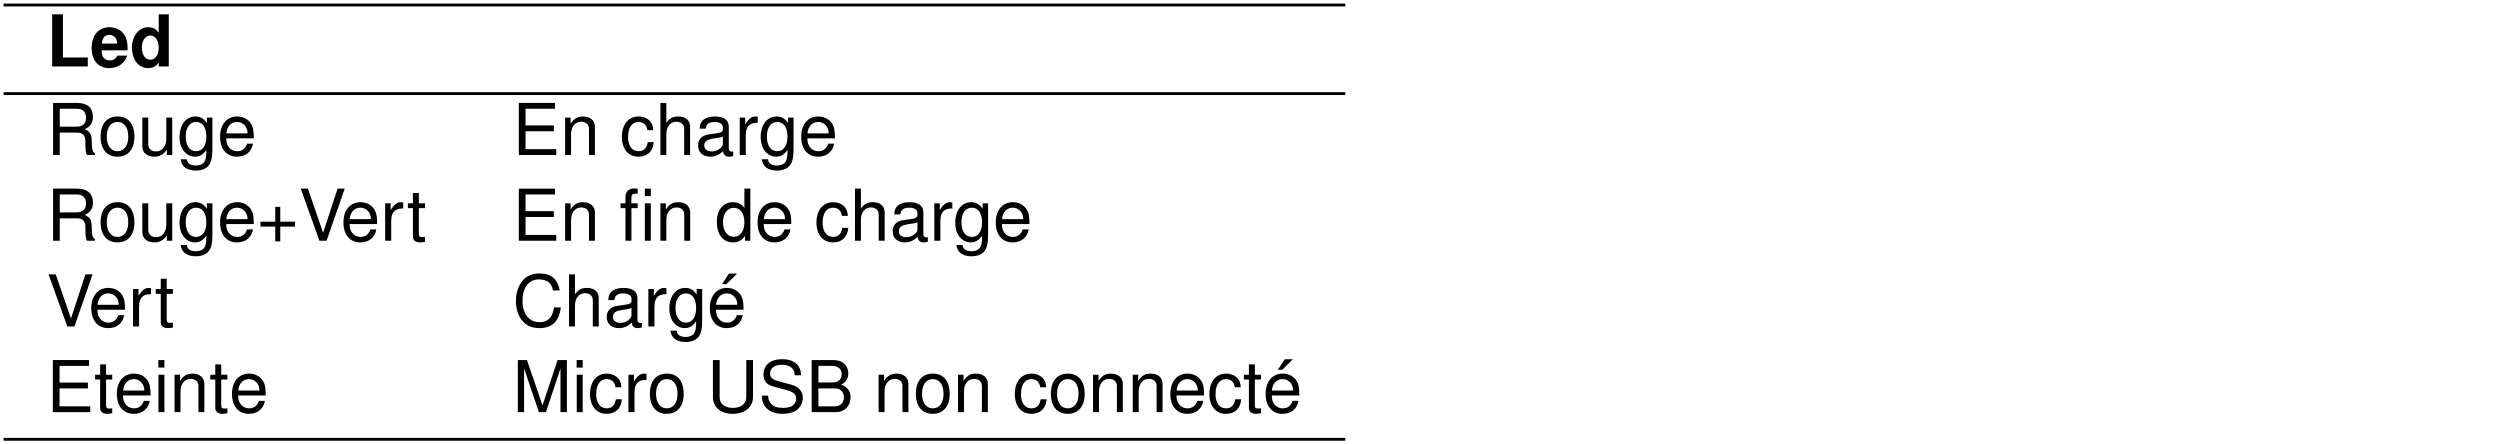 <?xml version="1.0" encoding="UTF-8"?>
<svg xmlns="http://www.w3.org/2000/svg" xmlns:xlink="http://www.w3.org/1999/xlink" width="348.696pt" height="61.971pt" viewBox="0 0 348.696 61.971" version="1.2">
<defs>
<g>
<symbol overflow="visible" id="glyph0-0">
<path style="stroke:none;" d=""/>
</symbol>
<symbol overflow="visible" id="glyph0-1">
<path style="stroke:none;" d="M 2.297 -7.266 L 0.797 -7.266 L 0.797 0 L 5.766 0 L 5.766 -1.25 L 2.297 -1.25 Z M 2.297 -7.266 "/>
</symbol>
<symbol overflow="visible" id="glyph0-2">
<path style="stroke:none;" d="M 5.219 -2.25 C 5.234 -2.375 5.234 -2.422 5.234 -2.5 C 5.234 -3.031 5.156 -3.531 5.031 -3.906 C 4.672 -4.891 3.797 -5.469 2.719 -5.469 C 1.172 -5.469 0.219 -4.359 0.219 -2.547 C 0.219 -0.828 1.156 0.234 2.688 0.234 C 3.891 0.234 4.859 -0.453 5.172 -1.516 L 3.797 -1.516 C 3.625 -1.094 3.234 -0.844 2.734 -0.844 C 2.328 -0.844 2.016 -1 1.812 -1.312 C 1.688 -1.5 1.641 -1.75 1.609 -2.25 Z M 1.641 -3.188 C 1.719 -4 2.078 -4.406 2.688 -4.406 C 3.047 -4.406 3.359 -4.234 3.562 -3.953 C 3.688 -3.766 3.75 -3.547 3.781 -3.188 Z M 1.641 -3.188 "/>
</symbol>
<symbol overflow="visible" id="glyph0-3">
<path style="stroke:none;" d="M 4.031 0 L 5.438 0 L 5.438 -7.266 L 4.031 -7.266 L 4.031 -4.688 C 3.688 -5.219 3.219 -5.469 2.547 -5.469 C 1.266 -5.469 0.297 -4.234 0.297 -2.609 C 0.297 -1.891 0.516 -1.141 0.875 -0.625 C 1.234 -0.109 1.891 0.234 2.547 0.234 C 3.219 0.234 3.688 -0.016 4.031 -0.547 Z M 2.859 -4.312 C 3.562 -4.312 4.031 -3.625 4.031 -2.594 C 4.031 -1.609 3.562 -0.938 2.859 -0.938 C 2.156 -0.938 1.688 -1.625 1.688 -2.609 C 1.688 -3.609 2.156 -4.312 2.859 -4.312 Z M 2.859 -4.312 "/>
</symbol>
<symbol overflow="visible" id="glyph1-0">
<path style="stroke:none;" d=""/>
</symbol>
<symbol overflow="visible" id="glyph1-1">
<path style="stroke:none;" d="M 1.859 -3.125 L 4.25 -3.125 C 5.078 -3.125 5.438 -2.734 5.438 -1.828 L 5.438 -1.188 C 5.438 -0.734 5.516 -0.297 5.641 0 L 6.766 0 L 6.766 -0.234 C 6.422 -0.469 6.344 -0.734 6.328 -1.688 C 6.312 -2.891 6.125 -3.25 5.344 -3.594 C 6.156 -3.984 6.484 -4.5 6.484 -5.328 C 6.484 -6.578 5.703 -7.266 4.281 -7.266 L 0.922 -7.266 L 0.922 0 L 1.859 0 Z M 1.859 -3.953 L 1.859 -6.453 L 4.094 -6.453 C 4.609 -6.453 4.922 -6.375 5.141 -6.172 C 5.391 -5.969 5.516 -5.625 5.516 -5.188 C 5.516 -4.344 5.078 -3.953 4.094 -3.953 Z M 1.859 -3.953 "/>
</symbol>
<symbol overflow="visible" id="glyph1-2">
<path style="stroke:none;" d="M 2.719 -5.375 C 1.25 -5.375 0.359 -4.328 0.359 -2.578 C 0.359 -0.812 1.234 0.234 2.719 0.234 C 4.188 0.234 5.078 -0.812 5.078 -2.531 C 5.078 -4.344 4.219 -5.375 2.719 -5.375 Z M 2.719 -4.609 C 3.656 -4.609 4.219 -3.844 4.219 -2.547 C 4.219 -1.312 3.641 -0.531 2.719 -0.531 C 1.797 -0.531 1.219 -1.312 1.219 -2.578 C 1.219 -3.828 1.797 -4.609 2.719 -4.609 Z M 2.719 -4.609 "/>
</symbol>
<symbol overflow="visible" id="glyph1-3">
<path style="stroke:none;" d="M 4.812 0 L 4.812 -5.219 L 3.984 -5.219 L 3.984 -2.266 C 3.984 -1.203 3.422 -0.5 2.547 -0.5 C 1.891 -0.5 1.469 -0.891 1.469 -1.531 L 1.469 -5.219 L 0.641 -5.219 L 0.641 -1.203 C 0.641 -0.328 1.297 0.234 2.312 0.234 C 3.078 0.234 3.562 -0.047 4.062 -0.734 L 4.062 0 Z M 4.812 0 "/>
</symbol>
<symbol overflow="visible" id="glyph1-4">
<path style="stroke:none;" d="M 4.109 -5.219 L 4.109 -4.469 C 3.688 -5.078 3.188 -5.375 2.516 -5.375 C 1.188 -5.375 0.297 -4.219 0.297 -2.516 C 0.297 -1.672 0.516 -0.969 0.953 -0.469 C 1.328 -0.031 1.891 0.234 2.438 0.234 C 3.094 0.234 3.562 -0.047 4.031 -0.703 L 4.031 -0.438 C 4.031 0.266 3.938 0.703 3.734 0.984 C 3.516 1.297 3.078 1.469 2.578 1.469 C 2.188 1.469 1.859 1.375 1.625 1.203 C 1.438 1.047 1.359 0.906 1.312 0.594 L 0.453 0.594 C 0.547 1.578 1.312 2.172 2.547 2.172 C 3.312 2.172 3.984 1.922 4.328 1.5 C 4.719 1.031 4.875 0.375 4.875 -0.859 L 4.875 -5.219 Z M 2.609 -4.609 C 3.5 -4.609 4.031 -3.844 4.031 -2.547 C 4.031 -1.297 3.484 -0.531 2.609 -0.531 C 1.703 -0.531 1.156 -1.312 1.156 -2.578 C 1.156 -3.828 1.719 -4.609 2.609 -4.609 Z M 2.609 -4.609 "/>
</symbol>
<symbol overflow="visible" id="glyph1-5">
<path style="stroke:none;" d="M 5.109 -2.328 C 5.109 -3.125 5.047 -3.609 4.906 -4 C 4.562 -4.859 3.766 -5.375 2.797 -5.375 C 1.328 -5.375 0.406 -4.25 0.406 -2.547 C 0.406 -0.828 1.312 0.234 2.766 0.234 C 3.969 0.234 4.797 -0.453 5 -1.578 L 4.172 -1.578 C 3.938 -0.891 3.469 -0.531 2.797 -0.531 C 2.266 -0.531 1.828 -0.781 1.547 -1.219 C 1.344 -1.516 1.281 -1.812 1.266 -2.328 Z M 1.281 -3.016 C 1.359 -3.984 1.938 -4.609 2.781 -4.609 C 3.594 -4.609 4.234 -3.922 4.234 -3.078 C 4.234 -3.047 4.234 -3.031 4.219 -3.016 Z M 1.281 -3.016 "/>
</symbol>
<symbol overflow="visible" id="glyph1-6">
<path style="stroke:none;" d="M 1.828 -3.312 L 5.781 -3.312 L 5.781 -4.125 L 1.828 -4.125 L 1.828 -6.453 L 5.938 -6.453 L 5.938 -7.266 L 0.891 -7.266 L 0.891 0 L 6.109 0 L 6.109 -0.812 L 1.828 -0.812 Z M 1.828 -3.312 "/>
</symbol>
<symbol overflow="visible" id="glyph1-7">
<path style="stroke:none;" d="M 0.703 -5.219 L 0.703 0 L 1.531 0 L 1.531 -2.875 C 1.531 -3.953 2.094 -4.641 2.953 -4.641 C 3.609 -4.641 4.031 -4.25 4.031 -3.625 L 4.031 0 L 4.859 0 L 4.859 -3.953 C 4.859 -4.812 4.203 -5.375 3.203 -5.375 C 2.422 -5.375 1.922 -5.078 1.469 -4.344 L 1.469 -5.219 Z M 0.703 -5.219 "/>
</symbol>
<symbol overflow="visible" id="glyph1-8">
<path style="stroke:none;" d="M 4.688 -3.469 C 4.656 -3.984 4.547 -4.312 4.344 -4.594 C 3.984 -5.078 3.359 -5.375 2.625 -5.375 C 1.219 -5.375 0.312 -4.25 0.312 -2.516 C 0.312 -0.844 1.203 0.234 2.625 0.234 C 3.875 0.234 4.656 -0.516 4.75 -1.797 L 3.922 -1.797 C 3.781 -0.953 3.344 -0.531 2.641 -0.531 C 1.719 -0.531 1.172 -1.281 1.172 -2.516 C 1.172 -3.828 1.719 -4.609 2.625 -4.609 C 3.312 -4.609 3.766 -4.203 3.859 -3.469 Z M 4.688 -3.469 "/>
</symbol>
<symbol overflow="visible" id="glyph1-9">
<path style="stroke:none;" d="M 0.703 -7.266 L 0.703 0 L 1.531 0 L 1.531 -2.875 C 1.531 -3.953 2.078 -4.641 2.938 -4.641 C 3.203 -4.641 3.484 -4.562 3.672 -4.406 C 3.922 -4.234 4.016 -3.984 4.016 -3.625 L 4.016 0 L 4.844 0 L 4.844 -3.953 C 4.844 -4.828 4.219 -5.375 3.203 -5.375 C 2.469 -5.375 2.016 -5.141 1.531 -4.5 L 1.531 -7.266 Z M 0.703 -7.266 "/>
</symbol>
<symbol overflow="visible" id="glyph1-10">
<path style="stroke:none;" d="M 5.328 -0.484 C 5.25 -0.469 5.203 -0.469 5.156 -0.469 C 4.859 -0.469 4.703 -0.625 4.703 -0.875 L 4.703 -3.953 C 4.703 -4.875 4.031 -5.375 2.734 -5.375 C 1.984 -5.375 1.359 -5.156 1 -4.766 C 0.766 -4.5 0.672 -4.203 0.641 -3.672 L 1.484 -3.672 C 1.562 -4.312 1.938 -4.609 2.719 -4.609 C 3.453 -4.609 3.875 -4.328 3.875 -3.828 L 3.875 -3.609 C 3.875 -3.266 3.672 -3.109 3.016 -3.031 C 1.828 -2.875 1.656 -2.844 1.328 -2.719 C 0.734 -2.469 0.422 -2 0.422 -1.312 C 0.422 -0.375 1.078 0.234 2.141 0.234 C 2.797 0.234 3.312 0 3.906 -0.531 C 3.969 -0.016 4.234 0.234 4.766 0.234 C 4.938 0.234 5.062 0.203 5.328 0.141 Z M 3.875 -1.641 C 3.875 -1.359 3.797 -1.203 3.547 -0.969 C 3.203 -0.656 2.797 -0.5 2.312 -0.5 C 1.672 -0.5 1.281 -0.812 1.281 -1.328 C 1.281 -1.891 1.656 -2.156 2.547 -2.297 C 3.422 -2.406 3.594 -2.453 3.875 -2.578 Z M 3.875 -1.641 "/>
</symbol>
<symbol overflow="visible" id="glyph1-11">
<path style="stroke:none;" d="M 0.688 -5.219 L 0.688 0 L 1.531 0 L 1.531 -2.719 C 1.531 -3.453 1.719 -3.953 2.109 -4.234 C 2.375 -4.422 2.625 -4.484 3.203 -4.5 L 3.203 -5.344 C 3.062 -5.359 2.984 -5.375 2.875 -5.375 C 2.344 -5.375 1.938 -5.047 1.453 -4.281 L 1.453 -5.219 Z M 0.688 -5.219 "/>
</symbol>
<symbol overflow="visible" id="glyph1-12">
<path style="stroke:none;" d="M 5.328 -2.656 L 3.266 -2.656 L 3.266 -4.719 L 2.562 -4.719 L 2.562 -2.656 L 0.5 -2.656 L 0.5 -1.969 L 2.562 -1.969 L 2.562 0.094 L 3.266 0.094 L 3.266 -1.969 L 5.328 -1.969 Z M 5.328 -2.656 "/>
</symbol>
<symbol overflow="visible" id="glyph1-13">
<path style="stroke:none;" d="M 3.906 0 L 6.438 -7.266 L 5.438 -7.266 L 3.422 -1.109 L 1.297 -7.266 L 0.297 -7.266 L 2.906 0 Z M 3.906 0 "/>
</symbol>
<symbol overflow="visible" id="glyph1-14">
<path style="stroke:none;" d="M 2.531 -5.219 L 1.672 -5.219 L 1.672 -6.656 L 0.844 -6.656 L 0.844 -5.219 L 0.141 -5.219 L 0.141 -4.547 L 0.844 -4.547 L 0.844 -0.594 C 0.844 -0.062 1.203 0.234 1.859 0.234 C 2.047 0.234 2.25 0.203 2.531 0.156 L 2.531 -0.531 C 2.422 -0.516 2.297 -0.5 2.141 -0.5 C 1.781 -0.5 1.672 -0.594 1.672 -0.969 L 1.672 -4.547 L 2.531 -4.547 Z M 2.531 -5.219 "/>
</symbol>
<symbol overflow="visible" id="glyph1-15">
<path style="stroke:none;" d="M 2.516 -5.219 L 1.641 -5.219 L 1.641 -6.047 C 1.641 -6.391 1.844 -6.562 2.219 -6.562 C 2.297 -6.562 2.328 -6.562 2.516 -6.562 L 2.516 -7.25 C 2.328 -7.281 2.219 -7.297 2.047 -7.297 C 1.281 -7.297 0.812 -6.859 0.812 -6.109 L 0.812 -5.219 L 0.125 -5.219 L 0.125 -4.547 L 0.812 -4.547 L 0.812 0 L 1.641 0 L 1.641 -4.547 L 2.516 -4.547 Z M 4.344 -5.219 L 3.516 -5.219 L 3.516 0 L 4.344 0 Z M 4.344 -7.266 L 3.516 -7.266 L 3.516 -6.219 L 4.344 -6.219 Z M 4.344 -7.266 "/>
</symbol>
<symbol overflow="visible" id="glyph1-16">
<path style="stroke:none;" d="M 4.938 -7.266 L 4.109 -7.266 L 4.109 -4.562 C 3.766 -5.094 3.203 -5.375 2.5 -5.375 C 1.141 -5.375 0.266 -4.281 0.266 -2.625 C 0.266 -0.859 1.125 0.234 2.531 0.234 C 3.25 0.234 3.75 -0.047 4.203 -0.688 L 4.203 0 L 4.938 0 Z M 2.641 -4.594 C 3.531 -4.594 4.109 -3.797 4.109 -2.547 C 4.109 -1.344 3.531 -0.547 2.656 -0.547 C 1.734 -0.547 1.125 -1.359 1.125 -2.578 C 1.125 -3.781 1.734 -4.594 2.641 -4.594 Z M 2.641 -4.594 "/>
</symbol>
<symbol overflow="visible" id="glyph1-17">
<path style="stroke:none;" d="M 6.594 -5.016 C 6.312 -6.609 5.391 -7.391 3.797 -7.391 C 2.828 -7.391 2.031 -7.078 1.5 -6.484 C 0.844 -5.766 0.484 -4.719 0.484 -3.547 C 0.484 -2.359 0.844 -1.328 1.531 -0.625 C 2.094 -0.047 2.812 0.234 3.766 0.234 C 5.531 0.234 6.531 -0.734 6.75 -2.656 L 5.797 -2.656 C 5.719 -2.156 5.609 -1.812 5.469 -1.531 C 5.156 -0.922 4.547 -0.594 3.766 -0.594 C 2.328 -0.594 1.406 -1.75 1.406 -3.562 C 1.406 -5.422 2.281 -6.562 3.688 -6.562 C 4.281 -6.562 4.828 -6.391 5.125 -6.109 C 5.391 -5.859 5.547 -5.547 5.656 -5.016 Z M 6.594 -5.016 "/>
</symbol>
<symbol overflow="visible" id="glyph1-18">
<path style="stroke:none;" d="M 5.109 -2.328 C 5.109 -3.125 5.047 -3.609 4.906 -4 C 4.562 -4.859 3.766 -5.375 2.797 -5.375 C 1.328 -5.375 0.406 -4.25 0.406 -2.547 C 0.406 -0.828 1.312 0.234 2.766 0.234 C 3.969 0.234 4.797 -0.453 5 -1.578 L 4.172 -1.578 C 3.938 -0.891 3.469 -0.531 2.797 -0.531 C 2.266 -0.531 1.828 -0.781 1.547 -1.219 C 1.344 -1.516 1.281 -1.812 1.266 -2.328 Z M 1.281 -3.016 C 1.359 -3.984 1.938 -4.609 2.781 -4.609 C 3.594 -4.609 4.234 -3.922 4.234 -3.078 C 4.234 -3.047 4.234 -3.031 4.219 -3.016 Z M 3.078 -7.375 L 2.109 -5.906 L 2.719 -5.906 L 4.203 -7.375 Z M 3.078 -7.375 "/>
</symbol>
<symbol overflow="visible" id="glyph1-19">
<path style="stroke:none;" d="M 1.5 -5.219 L 0.672 -5.219 L 0.672 0 L 1.5 0 Z M 1.5 -7.266 L 0.656 -7.266 L 0.656 -6.219 L 1.5 -6.219 Z M 1.5 -7.266 "/>
</symbol>
<symbol overflow="visible" id="glyph1-20">
<path style="stroke:none;" d="M 4.672 0 L 6.703 -6.094 L 6.703 0 L 7.594 0 L 7.594 -7.266 L 6.297 -7.266 L 4.188 -0.938 L 2.031 -7.266 L 0.75 -7.266 L 0.75 0 L 1.625 0 L 1.625 -6.094 L 3.688 0 Z M 4.672 0 "/>
</symbol>
<symbol overflow="visible" id="glyph1-21">
<path style="stroke:none;" d="M 5.5 -7.266 L 5.5 -2.156 C 5.5 -1.188 4.797 -0.594 3.625 -0.594 C 3.094 -0.594 2.656 -0.719 2.297 -0.969 C 1.938 -1.25 1.781 -1.609 1.781 -2.156 L 1.781 -7.266 L 0.844 -7.266 L 0.844 -2.156 C 0.844 -0.688 1.906 0.234 3.625 0.234 C 5.328 0.234 6.438 -0.703 6.438 -2.156 L 6.438 -7.266 Z M 5.5 -7.266 "/>
</symbol>
<symbol overflow="visible" id="glyph1-22">
<path style="stroke:none;" d="M 5.938 -5.141 C 5.938 -6.562 4.953 -7.391 3.281 -7.391 C 1.688 -7.391 0.703 -6.562 0.703 -5.25 C 0.703 -4.359 1.172 -3.812 2.125 -3.562 L 3.922 -3.078 C 4.844 -2.844 5.266 -2.469 5.266 -1.906 C 5.266 -1.516 5.047 -1.109 4.75 -0.891 C 4.453 -0.703 4 -0.594 3.406 -0.594 C 2.625 -0.594 2.078 -0.781 1.734 -1.203 C 1.469 -1.516 1.344 -1.859 1.359 -2.312 L 0.484 -2.312 C 0.484 -1.641 0.625 -1.203 0.906 -0.812 C 1.406 -0.125 2.25 0.234 3.344 0.234 C 4.219 0.234 4.922 0.031 5.391 -0.328 C 5.875 -0.719 6.188 -1.359 6.188 -2 C 6.188 -2.891 5.625 -3.547 4.641 -3.812 L 2.828 -4.312 C 1.938 -4.547 1.625 -4.828 1.625 -5.391 C 1.625 -6.125 2.266 -6.609 3.25 -6.609 C 4.406 -6.609 5.047 -6.078 5.062 -5.141 Z M 5.938 -5.141 "/>
</symbol>
<symbol overflow="visible" id="glyph1-23">
<path style="stroke:none;" d="M 0.781 0 L 4.062 0 C 4.75 0 5.266 -0.188 5.656 -0.609 C 6.016 -0.984 6.203 -1.5 6.203 -2.078 C 6.203 -2.953 5.812 -3.484 4.891 -3.844 C 5.547 -4.141 5.891 -4.688 5.891 -5.422 C 5.891 -5.953 5.688 -6.422 5.312 -6.766 C 4.938 -7.109 4.438 -7.266 3.734 -7.266 L 0.781 -7.266 Z M 1.719 -4.141 L 1.719 -6.453 L 3.516 -6.453 C 4.031 -6.453 4.312 -6.375 4.562 -6.188 C 4.828 -5.984 4.969 -5.688 4.969 -5.297 C 4.969 -4.906 4.828 -4.594 4.562 -4.391 C 4.312 -4.203 4.031 -4.141 3.516 -4.141 Z M 1.719 -0.812 L 1.719 -3.312 L 3.984 -3.312 C 4.422 -3.312 4.719 -3.203 4.938 -2.969 C 5.156 -2.734 5.281 -2.422 5.281 -2.062 C 5.281 -1.719 5.156 -1.391 4.938 -1.172 C 4.719 -0.922 4.422 -0.812 3.984 -0.812 Z M 1.719 -0.812 "/>
</symbol>
</g>
<clipPath id="clip1">
  <path d="M 0 61 L 188 61 L 188 61.973 L 0 61.973 Z M 0 61 "/>
</clipPath>
</defs>
<g id="surface1">
<path style="fill:none;stroke-width:0.398;stroke-linecap:butt;stroke-linejoin:miter;stroke:rgb(0%,0%,0%);stroke-opacity:1;stroke-miterlimit:10;" d="M 0 -0 L 187.137 -0 " transform="matrix(1,0,0,-1,0.5,0.699)"/>
<g style="fill:rgb(0%,0%,0%);fill-opacity:1;">
  <use xlink:href="#glyph0-1" x="6.478" y="9.267"/>
  <use xlink:href="#glyph0-2" x="12.565" y="9.267"/>
  <use xlink:href="#glyph0-3" x="18.104" y="9.267"/>
</g>
<path style="fill:none;stroke-width:0.398;stroke-linecap:butt;stroke-linejoin:miter;stroke:rgb(0%,0%,0%);stroke-opacity:1;stroke-miterlimit:10;" d="M 0 -0.002 L 187.137 -0.002 " transform="matrix(1,0,0,-1,0.5,13.053)"/>
<g style="fill:rgb(0%,0%,0%);fill-opacity:1;">
  <use xlink:href="#glyph1-1" x="6.478" y="21.62"/>
  <use xlink:href="#glyph1-2" x="13.671" y="21.62"/>
  <use xlink:href="#glyph1-3" x="19.21" y="21.62"/>
  <use xlink:href="#glyph1-4" x="24.749" y="21.62"/>
  <use xlink:href="#glyph1-5" x="30.289" y="21.62"/>
</g>
<g style="fill:rgb(0%,0%,0%);fill-opacity:1;">
  <use xlink:href="#glyph1-6" x="71.474" y="21.62"/>
  <use xlink:href="#glyph1-7" x="78.119" y="21.62"/>
</g>
<g style="fill:rgb(0%,0%,0%);fill-opacity:1;">
  <use xlink:href="#glyph1-8" x="86.428" y="21.62"/>
  <use xlink:href="#glyph1-9" x="91.409" y="21.62"/>
  <use xlink:href="#glyph1-10" x="96.948" y="21.62"/>
  <use xlink:href="#glyph1-11" x="102.488" y="21.62"/>
  <use xlink:href="#glyph1-4" x="105.805" y="21.62"/>
  <use xlink:href="#glyph1-5" x="111.344" y="21.62"/>
</g>
<g style="fill:rgb(0%,0%,0%);fill-opacity:1;">
  <use xlink:href="#glyph1-1" x="6.478" y="33.576"/>
  <use xlink:href="#glyph1-2" x="13.671" y="33.576"/>
  <use xlink:href="#glyph1-3" x="19.21" y="33.576"/>
  <use xlink:href="#glyph1-4" x="24.749" y="33.576"/>
  <use xlink:href="#glyph1-5" x="30.289" y="33.576"/>
  <use xlink:href="#glyph1-12" x="35.828" y="33.576"/>
  <use xlink:href="#glyph1-13" x="41.646" y="33.576"/>
</g>
<g style="fill:rgb(0%,0%,0%);fill-opacity:1;">
  <use xlink:href="#glyph1-5" x="47.494" y="33.576"/>
  <use xlink:href="#glyph1-11" x="53.033" y="33.576"/>
</g>
<g style="fill:rgb(0%,0%,0%);fill-opacity:1;">
  <use xlink:href="#glyph1-14" x="56.749" y="33.576"/>
</g>
<g style="fill:rgb(0%,0%,0%);fill-opacity:1;">
  <use xlink:href="#glyph1-6" x="71.474" y="33.576"/>
  <use xlink:href="#glyph1-7" x="78.119" y="33.576"/>
</g>
<g style="fill:rgb(0%,0%,0%);fill-opacity:1;">
  <use xlink:href="#glyph1-15" x="86.428" y="33.576"/>
  <use xlink:href="#glyph1-7" x="91.409" y="33.576"/>
</g>
<g style="fill:rgb(0%,0%,0%);fill-opacity:1;">
  <use xlink:href="#glyph1-16" x="99.718" y="33.576"/>
  <use xlink:href="#glyph1-5" x="105.257" y="33.576"/>
</g>
<g style="fill:rgb(0%,0%,0%);fill-opacity:1;">
  <use xlink:href="#glyph1-8" x="113.566" y="33.576"/>
  <use xlink:href="#glyph1-9" x="118.547" y="33.576"/>
  <use xlink:href="#glyph1-10" x="124.086" y="33.576"/>
  <use xlink:href="#glyph1-11" x="129.626" y="33.576"/>
  <use xlink:href="#glyph1-4" x="132.943" y="33.576"/>
  <use xlink:href="#glyph1-5" x="138.482" y="33.576"/>
</g>
<g style="fill:rgb(0%,0%,0%);fill-opacity:1;">
  <use xlink:href="#glyph1-13" x="6.478" y="45.531"/>
</g>
<g style="fill:rgb(0%,0%,0%);fill-opacity:1;">
  <use xlink:href="#glyph1-5" x="12.326" y="45.531"/>
  <use xlink:href="#glyph1-11" x="17.865" y="45.531"/>
</g>
<g style="fill:rgb(0%,0%,0%);fill-opacity:1;">
  <use xlink:href="#glyph1-14" x="21.581" y="45.531"/>
</g>
<g style="fill:rgb(0%,0%,0%);fill-opacity:1;">
  <use xlink:href="#glyph1-17" x="71.474" y="45.531"/>
  <use xlink:href="#glyph1-9" x="78.667" y="45.531"/>
  <use xlink:href="#glyph1-10" x="84.206" y="45.531"/>
  <use xlink:href="#glyph1-11" x="89.745" y="45.531"/>
  <use xlink:href="#glyph1-4" x="93.063" y="45.531"/>
  <use xlink:href="#glyph1-18" x="98.602" y="45.531"/>
</g>
<g style="fill:rgb(0%,0%,0%);fill-opacity:1;">
  <use xlink:href="#glyph1-6" x="6.478" y="57.486"/>
  <use xlink:href="#glyph1-14" x="13.123" y="57.486"/>
  <use xlink:href="#glyph1-5" x="15.893" y="57.486"/>
  <use xlink:href="#glyph1-19" x="21.432" y="57.486"/>
  <use xlink:href="#glyph1-7" x="23.644" y="57.486"/>
  <use xlink:href="#glyph1-14" x="29.183" y="57.486"/>
  <use xlink:href="#glyph1-5" x="31.952" y="57.486"/>
</g>
<g style="fill:rgb(0%,0%,0%);fill-opacity:1;">
  <use xlink:href="#glyph1-20" x="71.474" y="57.486"/>
  <use xlink:href="#glyph1-19" x="79.773" y="57.486"/>
  <use xlink:href="#glyph1-8" x="81.985" y="57.486"/>
  <use xlink:href="#glyph1-11" x="86.966" y="57.486"/>
  <use xlink:href="#glyph1-2" x="90.283" y="57.486"/>
</g>
<g style="fill:rgb(0%,0%,0%);fill-opacity:1;">
  <use xlink:href="#glyph1-21" x="98.592" y="57.486"/>
  <use xlink:href="#glyph1-22" x="105.785" y="57.486"/>
  <use xlink:href="#glyph1-23" x="112.43" y="57.486"/>
</g>
<g style="fill:rgb(0%,0%,0%);fill-opacity:1;">
  <use xlink:href="#glyph1-7" x="121.845" y="57.486"/>
  <use xlink:href="#glyph1-2" x="127.384" y="57.486"/>
  <use xlink:href="#glyph1-7" x="132.923" y="57.486"/>
</g>
<g style="fill:rgb(0%,0%,0%);fill-opacity:1;">
  <use xlink:href="#glyph1-8" x="141.232" y="57.486"/>
  <use xlink:href="#glyph1-2" x="146.213" y="57.486"/>
  <use xlink:href="#glyph1-7" x="151.753" y="57.486"/>
  <use xlink:href="#glyph1-7" x="157.292" y="57.486"/>
  <use xlink:href="#glyph1-5" x="162.831" y="57.486"/>
  <use xlink:href="#glyph1-8" x="168.37" y="57.486"/>
  <use xlink:href="#glyph1-14" x="173.352" y="57.486"/>
  <use xlink:href="#glyph1-18" x="176.121" y="57.486"/>
</g>
<g clip-path="url(#clip1)" clip-rule="nonzero">
<path style="fill:none;stroke-width:0.398;stroke-linecap:butt;stroke-linejoin:miter;stroke:rgb(0%,0%,0%);stroke-opacity:1;stroke-miterlimit:10;" d="M 0 -0.001 L 187.137 -0.001 " transform="matrix(1,0,0,-1,0.5,61.272)"/>
</g>
</g>
</svg>

